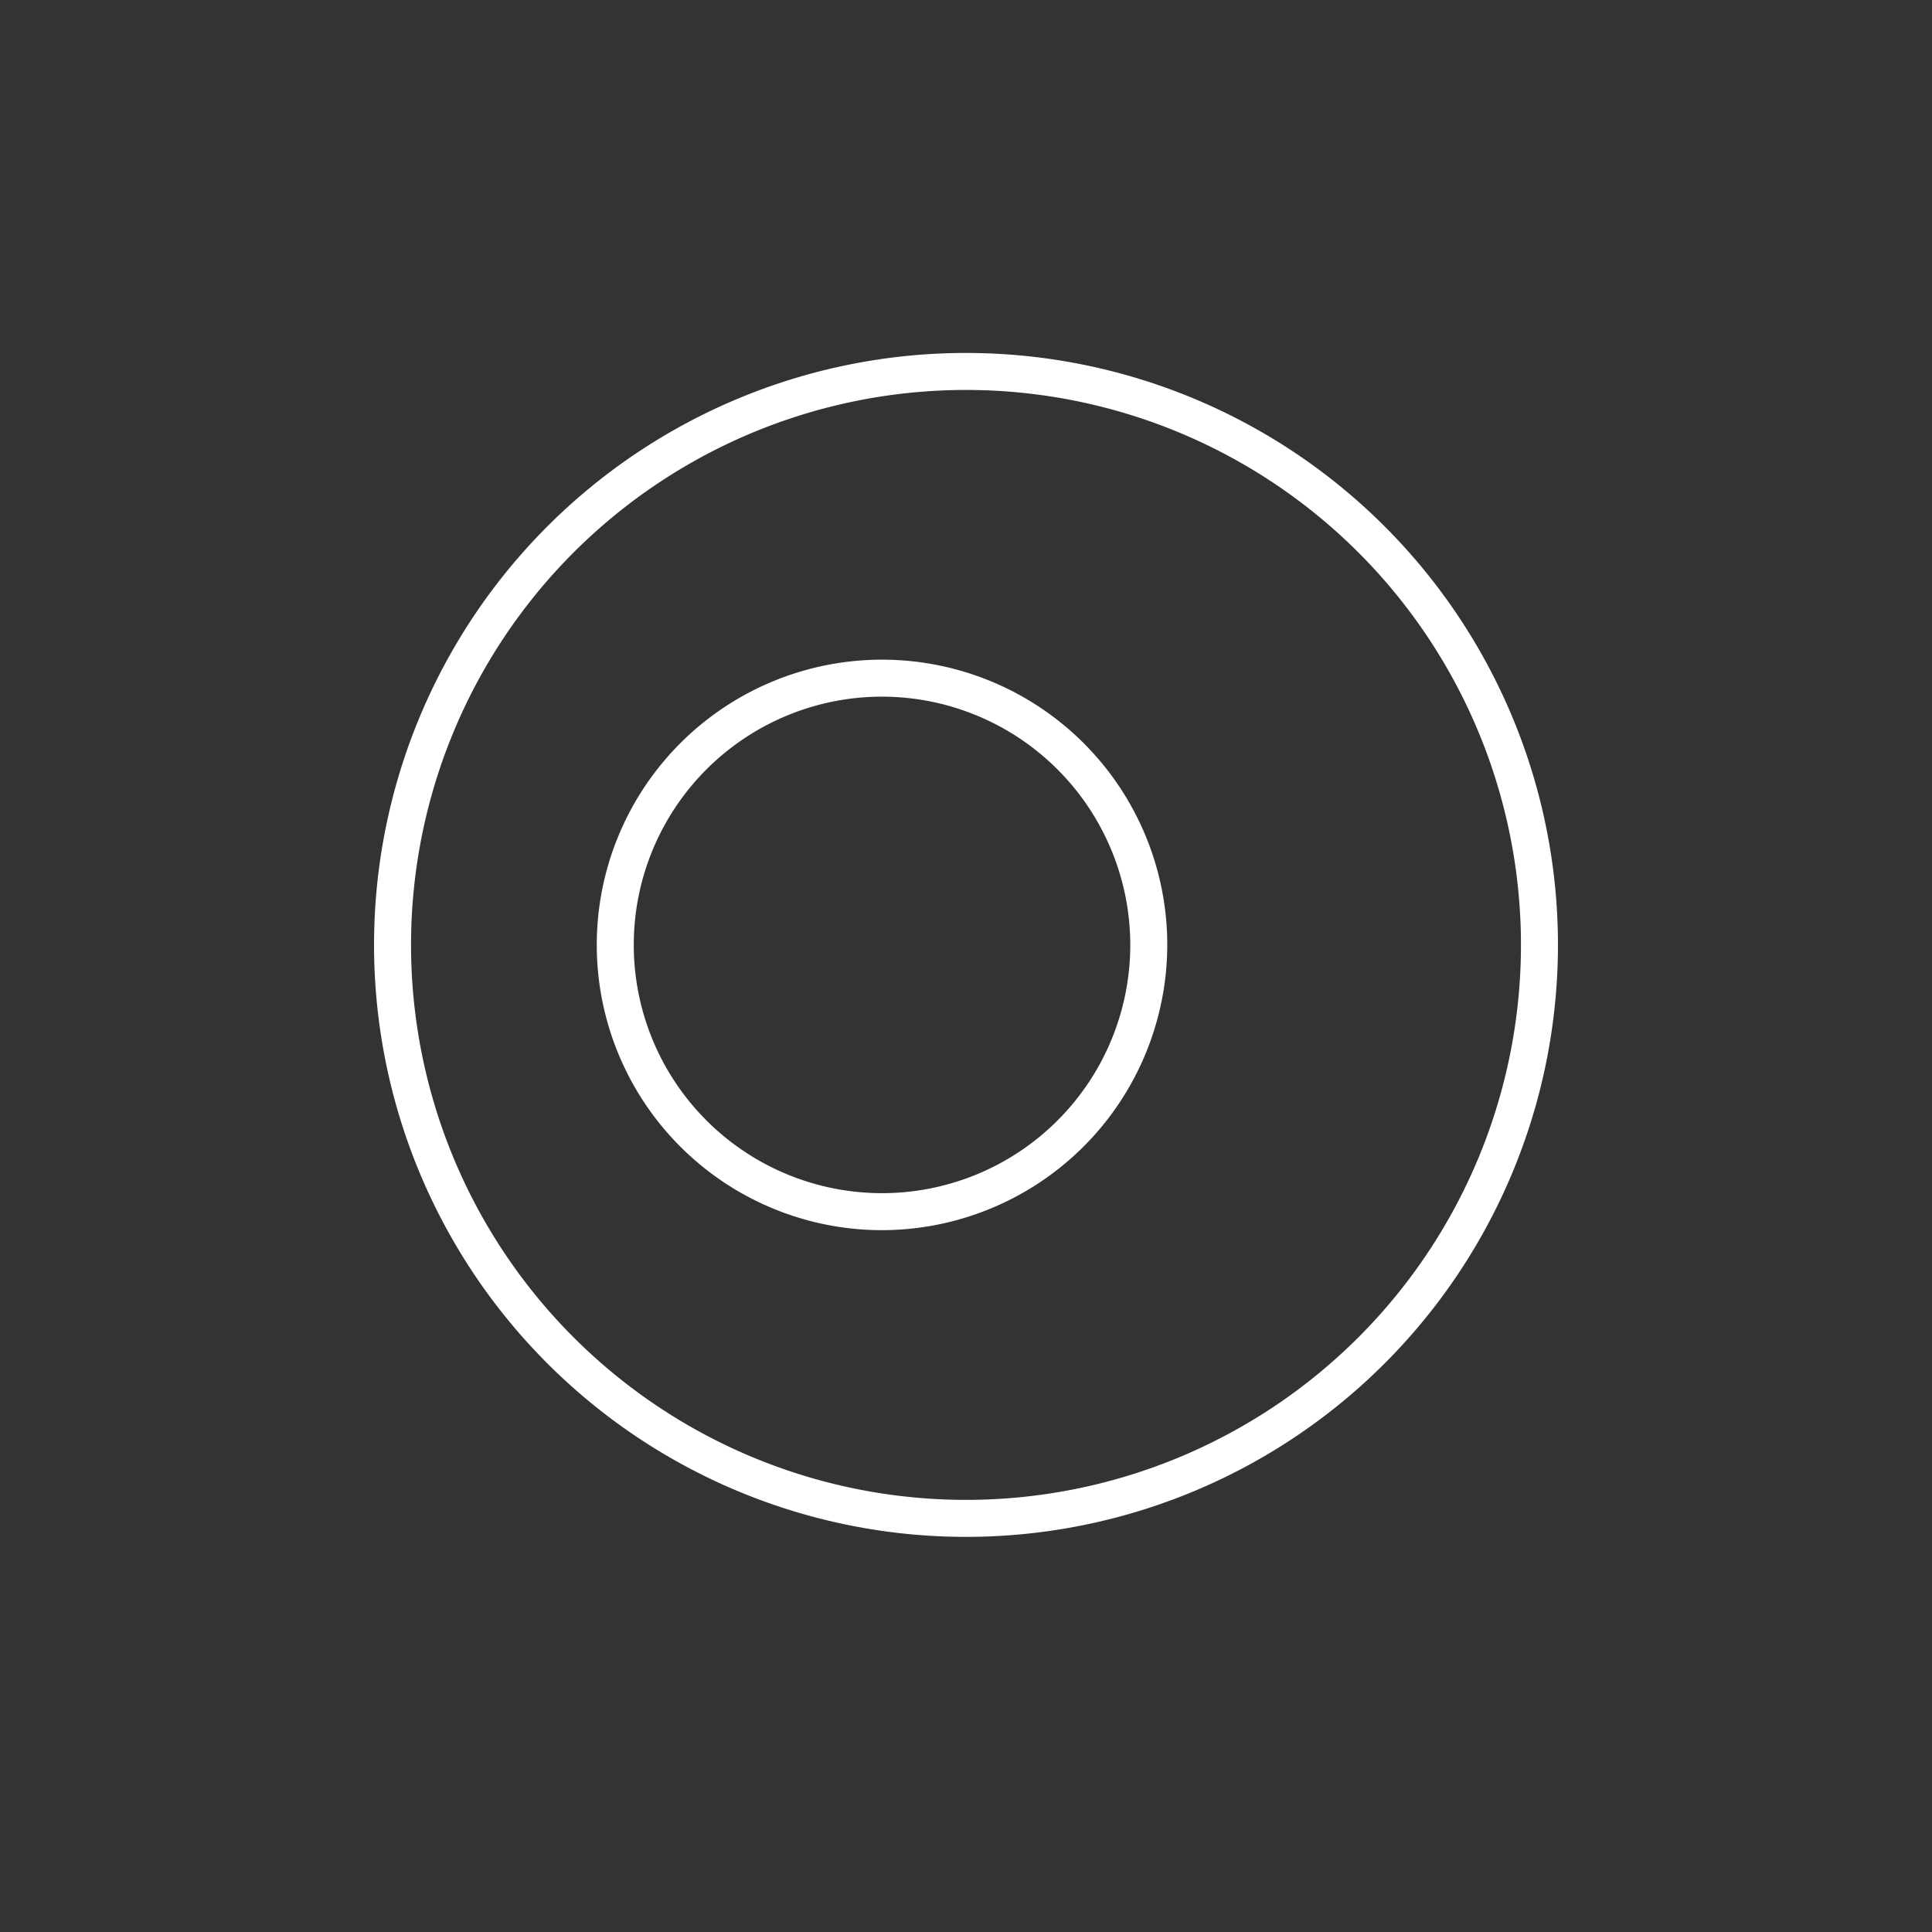 <svg id="图层_1" data-name="图层 1" xmlns="http://www.w3.org/2000/svg" viewBox="0 0 104.44 104.44"><rect x="0" y="0" width="104.44" height="104.44" fill="#333333" stroke="none"/><defs><style>.cls-1{fill:#fff;}</style></defs><path class="cls-1" d="M52.22,83.08a32,32,0,1,1,32-32A32,32,0,0,1,52.22,83.08Zm0-62a30,30,0,1,0,30,30A30,30,0,0,0,52.22,21.08Z"/><path class="cls-1" d="M47.68,66.5A15.42,15.42,0,1,1,63.1,51.08,15.44,15.44,0,0,1,47.68,66.5Zm0-28.84A13.42,13.42,0,1,0,61.1,51.08,13.43,13.43,0,0,0,47.68,37.66Z"/></svg>